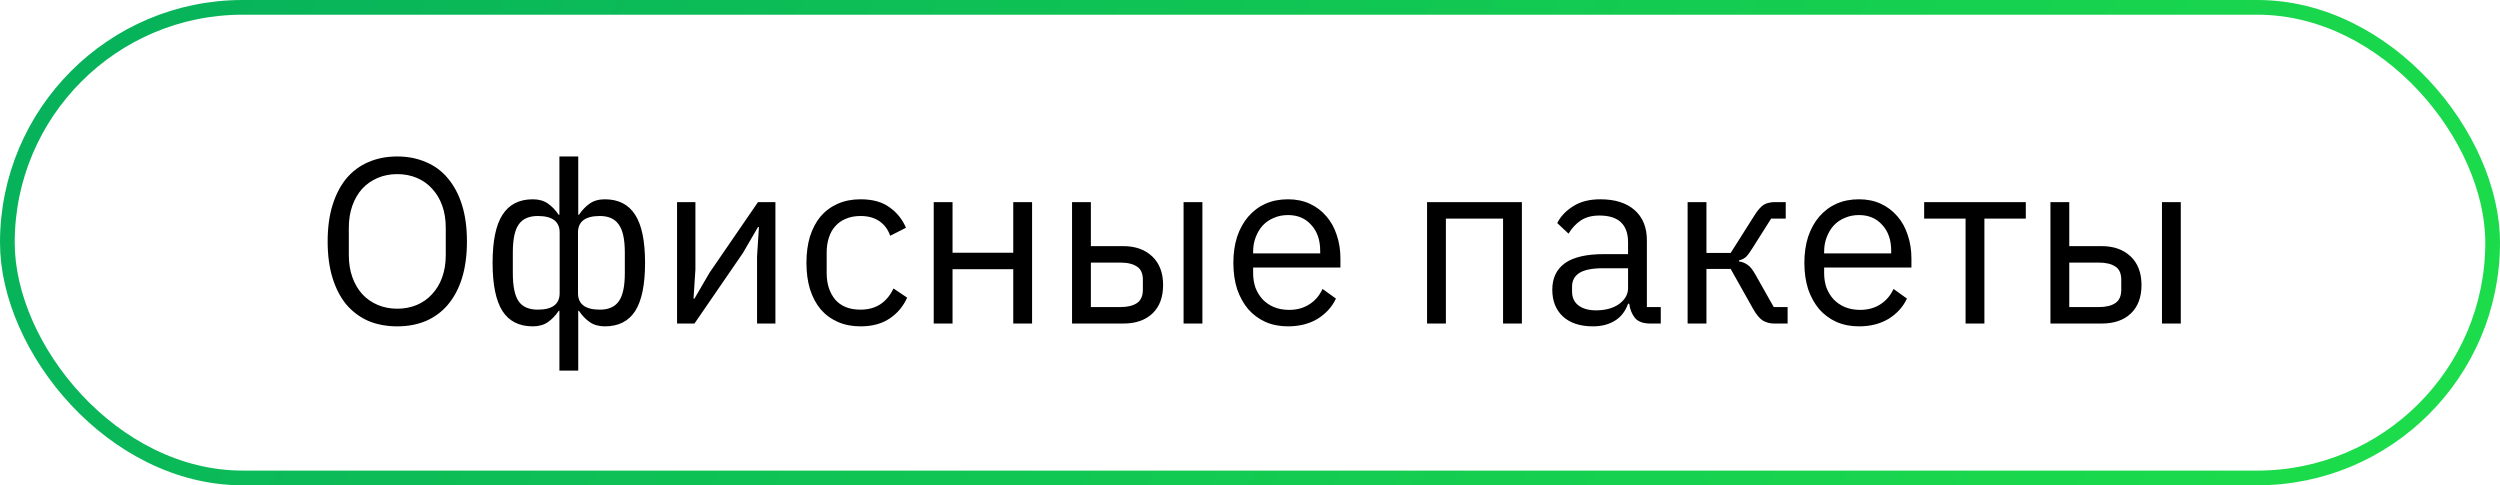 <?xml version="1.0" encoding="UTF-8"?> <svg xmlns="http://www.w3.org/2000/svg" width="170" height="33" viewBox="0 0 170 33" fill="none"><path d="M27.016 22.192C26.29 22.192 25.634 22.069 25.048 21.824C24.472 21.568 23.976 21.2 23.56 20.72C23.154 20.229 22.84 19.627 22.616 18.912C22.392 18.187 22.28 17.355 22.28 16.416C22.28 15.477 22.392 14.651 22.616 13.936C22.84 13.221 23.154 12.619 23.56 12.128C23.976 11.637 24.472 11.269 25.048 11.024C25.634 10.768 26.29 10.64 27.016 10.64C27.73 10.64 28.381 10.768 28.968 11.024C29.554 11.269 30.05 11.637 30.456 12.128C30.872 12.619 31.192 13.221 31.416 13.936C31.64 14.651 31.752 15.477 31.752 16.416C31.752 17.355 31.64 18.187 31.416 18.912C31.192 19.627 30.872 20.229 30.456 20.72C30.05 21.2 29.554 21.568 28.968 21.824C28.381 22.069 27.73 22.192 27.016 22.192ZM27.016 20.992C27.496 20.992 27.938 20.907 28.344 20.736C28.749 20.565 29.096 20.32 29.384 20C29.682 19.68 29.912 19.296 30.072 18.848C30.232 18.4 30.312 17.899 30.312 17.344V15.488C30.312 14.933 30.232 14.432 30.072 13.984C29.912 13.536 29.682 13.152 29.384 12.832C29.096 12.512 28.749 12.267 28.344 12.096C27.938 11.925 27.496 11.84 27.016 11.84C26.536 11.84 26.093 11.925 25.688 12.096C25.282 12.267 24.93 12.512 24.632 12.832C24.344 13.152 24.12 13.536 23.96 13.984C23.8 14.432 23.72 14.933 23.72 15.488V17.344C23.72 17.899 23.8 18.4 23.96 18.848C24.12 19.296 24.344 19.68 24.632 20C24.93 20.32 25.282 20.565 25.688 20.736C26.093 20.907 26.536 20.992 27.016 20.992ZM38.04 21.136H37.992C37.778 21.456 37.533 21.712 37.256 21.904C36.978 22.096 36.637 22.192 36.232 22.192C35.304 22.192 34.616 21.845 34.168 21.152C33.72 20.448 33.496 19.355 33.496 17.872C33.496 16.389 33.72 15.301 34.168 14.608C34.616 13.904 35.304 13.552 36.232 13.552C36.637 13.552 36.978 13.648 37.256 13.84C37.533 14.032 37.778 14.288 37.992 14.608H38.04V10.64H39.32V14.608H39.368C39.581 14.288 39.826 14.032 40.104 13.84C40.381 13.648 40.722 13.552 41.128 13.552C42.056 13.552 42.744 13.904 43.192 14.608C43.64 15.301 43.864 16.389 43.864 17.872C43.864 19.355 43.64 20.448 43.192 21.152C42.744 21.845 42.056 22.192 41.128 22.192C40.722 22.192 40.381 22.096 40.104 21.904C39.826 21.712 39.581 21.456 39.368 21.136H39.32V25.2H38.04V21.136ZM36.568 21.056C37.56 21.056 38.056 20.683 38.056 19.936V15.808C38.056 15.061 37.56 14.688 36.568 14.688C35.97 14.688 35.538 14.88 35.272 15.264C35.005 15.637 34.872 16.272 34.872 17.168V18.576C34.872 19.472 35.005 20.112 35.272 20.496C35.538 20.869 35.97 21.056 36.568 21.056ZM40.792 21.056C41.378 21.056 41.805 20.869 42.072 20.496C42.349 20.112 42.488 19.472 42.488 18.576V17.168C42.488 16.272 42.349 15.637 42.072 15.264C41.805 14.88 41.378 14.688 40.792 14.688C39.8 14.688 39.304 15.061 39.304 15.808V19.936C39.304 20.683 39.8 21.056 40.792 21.056ZM46.04 13.744H47.288V18.32L47.16 20.304H47.224L48.248 18.544L51.544 13.744H52.728V22H51.48V17.424L51.608 15.44H51.544L50.52 17.2L47.224 22H46.04V13.744ZM58.518 22.192C57.942 22.192 57.425 22.091 56.966 21.888C56.507 21.685 56.118 21.397 55.798 21.024C55.489 20.651 55.249 20.197 55.078 19.664C54.918 19.131 54.838 18.533 54.838 17.872C54.838 17.211 54.918 16.613 55.078 16.08C55.249 15.547 55.489 15.093 55.798 14.72C56.118 14.347 56.507 14.059 56.966 13.856C57.425 13.653 57.942 13.552 58.518 13.552C59.339 13.552 59.995 13.733 60.486 14.096C60.987 14.448 61.361 14.912 61.606 15.488L60.534 16.032C60.385 15.605 60.139 15.275 59.798 15.04C59.457 14.805 59.03 14.688 58.518 14.688C58.134 14.688 57.798 14.752 57.51 14.88C57.222 14.997 56.982 15.168 56.79 15.392C56.598 15.605 56.454 15.867 56.358 16.176C56.262 16.475 56.214 16.805 56.214 17.168V18.576C56.214 19.301 56.406 19.899 56.79 20.368C57.185 20.827 57.761 21.056 58.518 21.056C59.553 21.056 60.299 20.576 60.758 19.616L61.686 20.24C61.419 20.837 61.019 21.312 60.486 21.664C59.963 22.016 59.307 22.192 58.518 22.192ZM63.493 13.744H64.773V17.184H68.901V13.744H70.181V22H68.901V18.304H64.773V22H63.493V13.744ZM72.899 13.744H74.179V16.736H76.371C77.203 16.736 77.864 16.971 78.355 17.44C78.846 17.909 79.091 18.555 79.091 19.376C79.091 20.208 78.851 20.853 78.371 21.312C77.891 21.771 77.23 22 76.387 22H72.899V13.744ZM76.195 20.88C76.675 20.88 77.048 20.789 77.315 20.608C77.582 20.427 77.715 20.123 77.715 19.696V19.024C77.715 18.597 77.582 18.299 77.315 18.128C77.048 17.947 76.675 17.856 76.195 17.856H74.179V20.88H76.195ZM80.483 13.744H81.763V22H80.483V13.744ZM87.581 22.192C87.016 22.192 86.504 22.091 86.045 21.888C85.597 21.685 85.208 21.397 84.877 21.024C84.557 20.64 84.306 20.187 84.125 19.664C83.954 19.131 83.869 18.533 83.869 17.872C83.869 17.221 83.954 16.629 84.125 16.096C84.306 15.563 84.557 15.109 84.877 14.736C85.208 14.352 85.597 14.059 86.045 13.856C86.504 13.653 87.016 13.552 87.581 13.552C88.136 13.552 88.632 13.653 89.069 13.856C89.507 14.059 89.88 14.341 90.189 14.704C90.499 15.056 90.733 15.477 90.893 15.968C91.064 16.459 91.149 16.997 91.149 17.584V18.192H85.213V18.576C85.213 18.928 85.266 19.259 85.373 19.568C85.49 19.867 85.65 20.128 85.853 20.352C86.067 20.576 86.323 20.752 86.621 20.88C86.93 21.008 87.277 21.072 87.661 21.072C88.184 21.072 88.637 20.949 89.021 20.704C89.416 20.459 89.72 20.107 89.933 19.648L90.845 20.304C90.579 20.869 90.162 21.328 89.597 21.68C89.032 22.021 88.36 22.192 87.581 22.192ZM87.581 14.624C87.229 14.624 86.909 14.688 86.621 14.816C86.333 14.933 86.082 15.104 85.869 15.328C85.666 15.552 85.507 15.819 85.389 16.128C85.272 16.427 85.213 16.757 85.213 17.12V17.232H89.773V17.056C89.773 16.32 89.57 15.733 89.165 15.296C88.77 14.848 88.243 14.624 87.581 14.624ZM97.04 13.744H103.488V22H102.208V14.864H98.32V22H97.04V13.744ZM112.212 22C111.732 22 111.385 21.872 111.172 21.616C110.969 21.36 110.841 21.04 110.788 20.656H110.708C110.526 21.168 110.228 21.552 109.812 21.808C109.396 22.064 108.9 22.192 108.324 22.192C107.449 22.192 106.766 21.968 106.276 21.52C105.796 21.072 105.556 20.464 105.556 19.696C105.556 18.917 105.838 18.32 106.404 17.904C106.98 17.488 107.87 17.28 109.076 17.28H110.708V16.464C110.708 15.877 110.548 15.429 110.228 15.12C109.908 14.811 109.417 14.656 108.756 14.656C108.254 14.656 107.833 14.768 107.492 14.992C107.161 15.216 106.884 15.515 106.66 15.888L105.892 15.168C106.116 14.72 106.473 14.341 106.964 14.032C107.454 13.712 108.073 13.552 108.82 13.552C109.822 13.552 110.601 13.797 111.156 14.288C111.71 14.779 111.988 15.461 111.988 16.336V20.88H112.932V22H112.212ZM108.532 21.104C108.852 21.104 109.145 21.067 109.412 20.992C109.678 20.917 109.908 20.811 110.1 20.672C110.292 20.533 110.441 20.373 110.548 20.192C110.654 20.011 110.708 19.813 110.708 19.6V18.24H109.012C108.276 18.24 107.737 18.347 107.396 18.56C107.065 18.773 106.9 19.083 106.9 19.488V19.824C106.9 20.229 107.044 20.544 107.332 20.768C107.63 20.992 108.03 21.104 108.532 21.104ZM114.758 13.744H116.038V17.2H117.686L119.286 14.672C119.404 14.48 119.516 14.325 119.622 14.208C119.729 14.08 119.836 13.984 119.942 13.92C120.049 13.856 120.161 13.813 120.278 13.792C120.396 13.76 120.529 13.744 120.678 13.744H121.43V14.864H120.438L119.142 16.912C119.057 17.051 118.982 17.163 118.918 17.248C118.854 17.333 118.79 17.408 118.726 17.472C118.662 17.525 118.593 17.573 118.518 17.616C118.444 17.648 118.353 17.68 118.246 17.712V17.776C118.47 17.808 118.662 17.883 118.822 18C118.993 18.107 119.169 18.32 119.35 18.64L120.614 20.88H121.558V22H120.63C120.353 22 120.097 21.931 119.862 21.792C119.638 21.643 119.42 21.376 119.206 20.992L117.686 18.288H116.038V22H114.758V13.744ZM126.409 22.192C125.844 22.192 125.332 22.091 124.873 21.888C124.425 21.685 124.036 21.397 123.705 21.024C123.385 20.64 123.135 20.187 122.953 19.664C122.783 19.131 122.697 18.533 122.697 17.872C122.697 17.221 122.783 16.629 122.953 16.096C123.135 15.563 123.385 15.109 123.705 14.736C124.036 14.352 124.425 14.059 124.873 13.856C125.332 13.653 125.844 13.552 126.409 13.552C126.964 13.552 127.46 13.653 127.897 13.856C128.335 14.059 128.708 14.341 129.017 14.704C129.327 15.056 129.561 15.477 129.721 15.968C129.892 16.459 129.977 16.997 129.977 17.584V18.192H124.041V18.576C124.041 18.928 124.095 19.259 124.201 19.568C124.319 19.867 124.479 20.128 124.681 20.352C124.895 20.576 125.151 20.752 125.449 20.88C125.759 21.008 126.105 21.072 126.489 21.072C127.012 21.072 127.465 20.949 127.849 20.704C128.244 20.459 128.548 20.107 128.761 19.648L129.673 20.304C129.407 20.869 128.991 21.328 128.425 21.68C127.86 22.021 127.188 22.192 126.409 22.192ZM126.409 14.624C126.057 14.624 125.737 14.688 125.449 14.816C125.161 14.933 124.911 15.104 124.697 15.328C124.495 15.552 124.335 15.819 124.217 16.128C124.1 16.427 124.041 16.757 124.041 17.12V17.232H128.601V17.056C128.601 16.32 128.399 15.733 127.993 15.296C127.599 14.848 127.071 14.624 126.409 14.624ZM133.659 14.864H130.843V13.744H137.755V14.864H134.939V22H133.659V14.864ZM139.43 13.744H140.71V16.736H142.902C143.734 16.736 144.396 16.971 144.886 17.44C145.377 17.909 145.622 18.555 145.622 19.376C145.622 20.208 145.382 20.853 144.902 21.312C144.422 21.771 143.761 22 142.918 22H139.43V13.744ZM142.726 20.88C143.206 20.88 143.58 20.789 143.846 20.608C144.113 20.427 144.246 20.123 144.246 19.696V19.024C144.246 18.597 144.113 18.299 143.846 18.128C143.58 17.947 143.206 17.856 142.726 17.856H140.71V20.88H142.726ZM147.014 13.744H148.294V22H147.014V13.744Z" fill="black"></path><rect x="0.5" y="0.5" width="169" height="32" rx="16" stroke="url(#paint0_linear_4006_22)"></rect><defs><linearGradient id="paint0_linear_4006_22" x1="-50.056" y1="-2.962" x2="146.574" y2="139.273" gradientUnits="userSpaceOnUse"><stop stop-color="#00A460"></stop><stop offset="1" stop-color="#23EB45"></stop></linearGradient></defs></svg> 